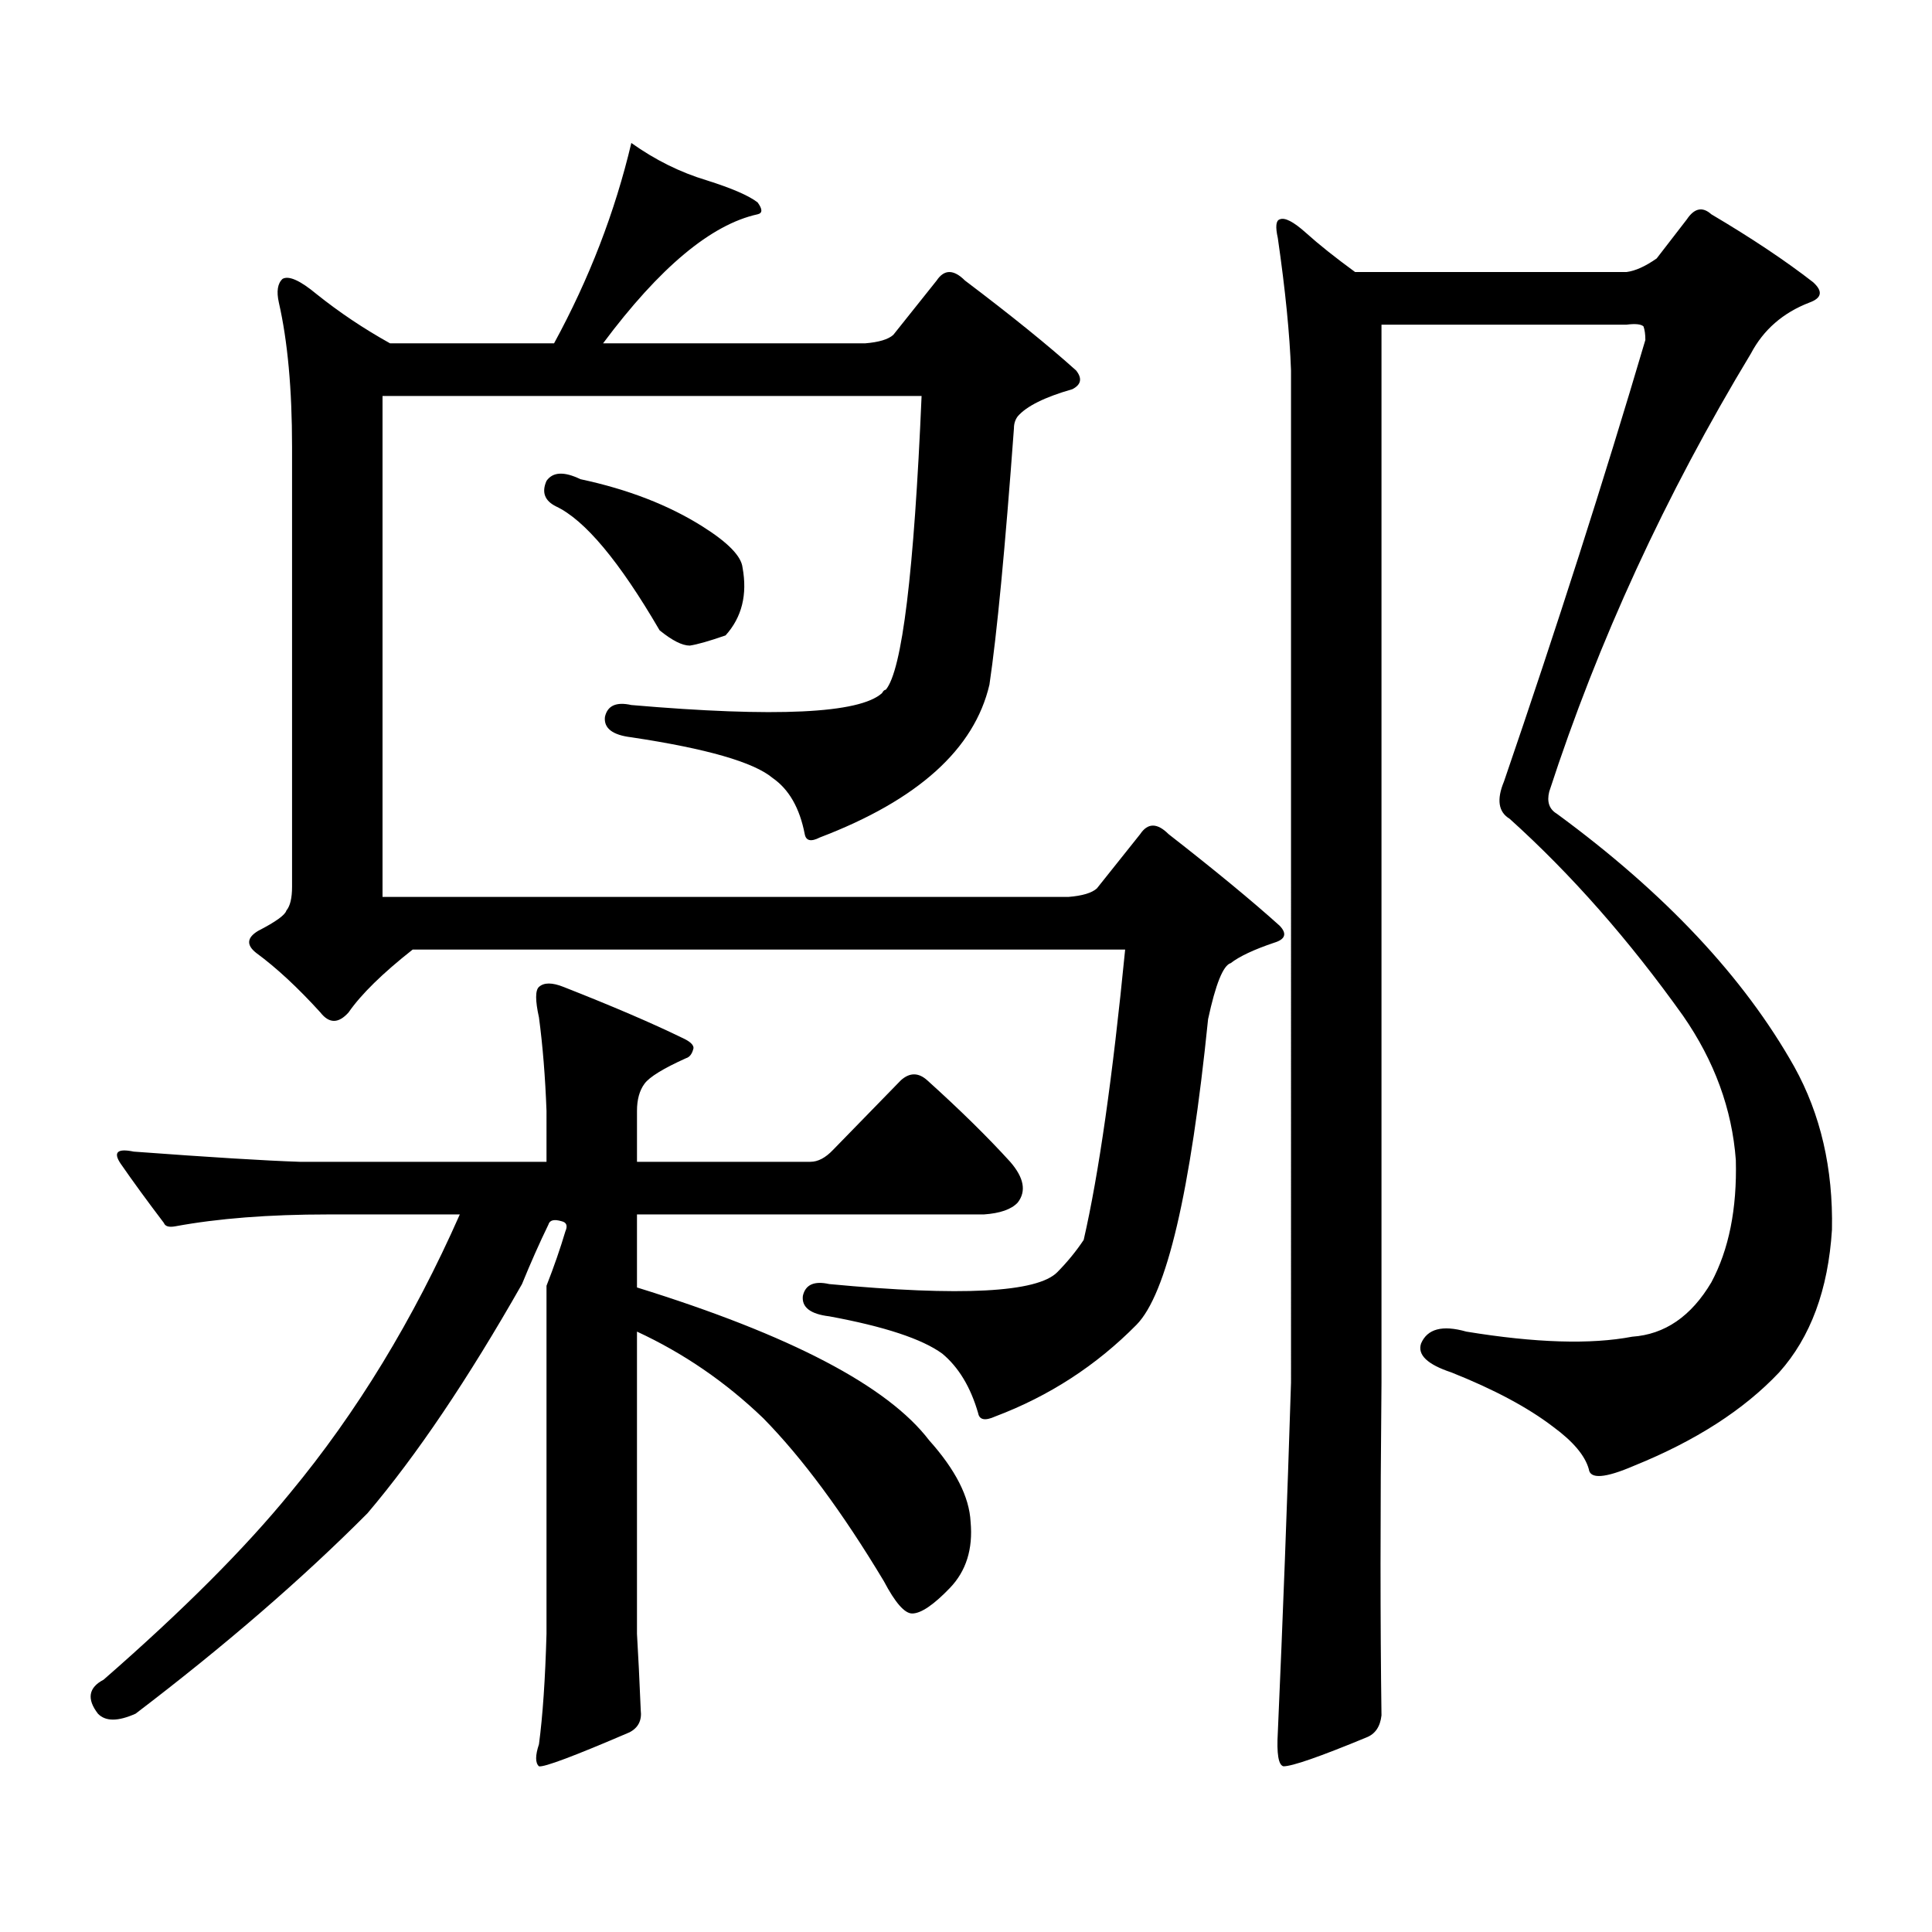 <?xml version="1.0" encoding="utf-8"?>
<!-- Generator: Adobe Illustrator 16.0.0, SVG Export Plug-In . SVG Version: 6.00 Build 0)  -->
<!DOCTYPE svg PUBLIC "-//W3C//DTD SVG 1.1//EN" "http://www.w3.org/Graphics/SVG/1.1/DTD/svg11.dtd">
<svg version="1.1" id="图层_1" xmlns="http://www.w3.org/2000/svg" xmlns:xlink="http://www.w3.org/1999/xlink" x="0px" y="0px"
	 width="1000px" height="1000px" viewBox="0 0 1000 1000" enable-background="new 0 0 1000 1000" xml:space="preserve">
<path d="M329.699,689.238v156.445c0.641,10.547,1.296,23.73,1.951,39.551c0.641,5.273-1.311,9.077-5.854,11.426
	c-28.627,12.305-44.236,18.154-46.828,17.578c-1.951-1.758-1.951-5.576,0-11.426c1.951-14.653,3.247-33.701,3.902-57.129V665.508
	c3.902-9.957,7.149-19.336,9.756-28.125c1.296-2.926,0.641-4.684-1.951-5.273c-3.902-1.168-6.188-0.577-6.829,1.758
	c-4.558,9.379-9.115,19.638-13.658,30.762c-27.972,49.219-54.633,88.77-79.998,118.652
	c-33.825,33.975-73.824,68.555-119.997,103.711c-9.115,4.092-15.609,4.092-19.512,0c-5.854-7.622-4.878-13.486,2.927-17.578
	c40.975-35.747,73.169-67.979,96.583-96.68c34.466-41.598,63.733-89.648,87.803-144.141h-68.291c-30.578,0-56.919,2.06-79.022,6.152
	c-3.262,0.59-5.213,0-5.854-1.758c-8.46-11.124-15.944-21.383-22.438-30.762c-3.902-5.851-1.631-7.91,6.829-6.152
	c39.664,2.938,68.291,4.696,85.852,5.273h127.802V574.98c-0.655-17.578-1.951-33.688-3.902-48.34c-1.951-8.789-1.951-14.063,0-15.82
	c2.592-2.335,6.829-2.335,12.683,0c25.365,9.97,45.853,18.759,61.462,26.367c3.902,1.758,5.854,3.516,5.854,5.273
	c-0.655,2.938-1.951,4.696-3.902,5.273c-11.707,5.273-18.871,9.668-21.463,13.184c-2.606,3.516-3.902,8.212-3.902,14.063v26.367
	h89.754c3.902,0,7.805-2.047,11.707-6.152l35.121-36.035c4.543-4.093,9.101-4.093,13.658,0
	c16.905,15.243,31.219,29.306,42.926,42.188c7.149,8.212,8.445,15.243,3.902,21.094c-3.262,3.516-9.115,5.575-17.561,6.152H329.699
	v37.793c79.343,24.609,129.753,50.977,151.216,79.102c13.658,15.243,20.808,29.292,21.463,42.188
	c1.296,14.063-2.286,25.488-10.731,34.277c-8.46,8.789-14.969,13.184-19.512,13.184c-3.902,0-8.78-5.576-14.634-16.699
	c-21.463-35.747-42.285-63.858-62.438-84.375C375.552,715.316,353.754,700.375,329.699,689.238z M515.061,733.184
	c-5.213,2.348-8.14,1.758-8.78-1.758c-3.902-13.473-10.091-23.73-18.536-30.762c-10.411-7.608-29.923-14.063-58.535-19.336
	c-9.756-1.168-14.313-4.684-13.658-10.547c1.296-5.851,5.854-7.91,13.658-6.152c68.291,6.454,107.635,4.395,118.046-6.152
	c5.198-5.273,9.756-10.836,13.658-16.699c7.805-33.976,14.954-84.073,21.463-150.293H213.604
	c-15.609,12.305-26.676,23.153-33.17,32.52c-5.213,5.863-10.091,5.863-14.634,0c-11.707-12.882-22.773-23.141-33.17-30.762
	c-5.213-4.093-4.878-7.91,0.976-11.426c9.101-4.684,13.979-8.199,14.634-10.547c1.951-2.335,2.927-6.441,2.927-12.305V231.328
	c0-29.883-2.286-54.781-6.829-74.707c-1.311-5.851-0.655-9.957,1.951-12.305c3.247-1.758,9.101,0.879,17.561,7.91
	c11.707,9.379,24.39,17.88,38.048,25.488h84.876c18.201-33.398,31.539-67.965,39.999-103.711
	c12.348,8.789,25.365,15.243,39.023,19.336c13.003,4.105,21.783,7.91,26.341,11.426c2.592,3.516,2.592,5.575,0,6.152
	c-24.069,5.273-50.73,27.548-79.998,66.797h135.606c7.149-0.577,12.027-2.047,14.634-4.395l22.438-28.125
	c3.902-5.851,8.78-5.851,14.634,0c24.055,18.168,43.246,33.7,57.56,46.582c3.247,4.105,2.592,7.333-1.951,9.668
	c-14.313,4.105-23.749,8.789-28.292,14.063c-1.311,1.758-1.951,3.817-1.951,6.152c-4.558,62.113-8.78,106.348-12.683,132.715
	c-7.805,33.398-37.072,59.766-87.803,79.102c-4.558,2.348-7.164,1.758-7.805-1.758c-2.606-13.473-8.14-23.141-16.585-29.004
	c-9.756-8.199-34.146-15.23-73.169-21.094c-9.756-1.168-14.313-4.684-13.658-10.547c1.296-5.851,5.854-7.91,13.658-6.152
	c74.785,6.454,118.046,4.395,129.753-6.152c0.641-1.168,1.296-1.758,1.951-1.758c8.445-9.957,14.634-60.645,18.536-152.051H197.995
	v259.277h355.113c7.149-0.577,12.027-2.047,14.634-4.395l22.438-28.125c3.902-5.851,8.78-5.851,14.634,0
	c24.055,18.759,43.246,34.579,57.56,47.461c3.902,4.105,2.927,7.031-2.927,8.789c-10.411,3.516-17.896,7.031-22.438,10.547
	c-3.902,1.181-7.805,10.849-11.707,29.004c-9.115,89.648-21.463,142.383-37.072,158.203
	C567.407,706.816,543.018,722.637,515.061,733.184z M282.871,248.906c3.247-4.684,9.101-4.972,17.561-0.879
	c24.71,5.273,45.853,13.485,63.413,24.609c13.003,8.212,19.832,15.243,20.487,21.094c2.592,14.063-0.335,25.79-8.78,35.156
	c-8.46,2.938-14.634,4.696-18.536,5.273c-3.902,0-9.115-2.637-15.609-7.91c-20.822-35.733-38.703-57.129-53.657-64.16
	C281.896,259.164,280.265,254.77,282.871,248.906z M715.056,887.871c-0.655,5.85-3.262,9.668-7.805,11.426
	c-24.069,9.956-38.383,14.941-42.926,14.941c-2.606-0.591-3.582-6.455-2.927-17.578c2.592-58.599,4.878-118.955,6.829-181.055
	V191.777c-0.655-18.746-2.927-41.598-6.829-68.555c-1.311-5.851-0.976-9.078,0.976-9.668c2.592-1.168,7.149,1.181,13.658,7.031
	c6.494,5.863,14.954,12.606,25.365,20.215h140.484c4.543-0.577,9.756-2.926,15.609-7.031l15.609-20.215
	c3.902-5.851,8.125-6.729,12.683-2.637c20.808,12.305,38.368,24.032,52.682,35.156c5.198,4.696,4.543,8.212-1.951,10.547
	c-13.658,5.273-23.749,14.063-30.243,26.367c-44.236,73.251-79.022,148.837-104.388,226.758c-1.311,5.273,0,9.091,3.902,11.426
	c55.929,41.02,96.903,84.677,122.924,130.957c13.658,24.609,20.152,52.734,19.512,84.375c-1.951,31.063-11.066,55.673-27.316,73.828
	c-18.216,19.336-43.261,35.458-75.12,48.34c-14.969,6.454-22.773,7.031-23.414,1.758c-1.951-7.031-8.14-14.352-18.536-21.973
	c-13.018-9.957-30.578-19.336-52.682-28.125c-12.362-4.093-17.561-9.078-15.609-14.941c3.247-7.608,11.052-9.668,23.414-6.152
	c35.762,5.863,64.389,6.742,85.852,2.637c16.905-1.168,30.563-10.547,40.975-28.125c9.101-16.988,13.323-38.082,12.683-63.281
	c-1.951-26.367-11.066-51.266-27.316-74.707c-27.972-39.249-57.895-73.238-89.754-101.953c-5.854-3.516-6.829-9.957-2.927-19.336
	c27.316-79.679,51.706-155.855,73.169-228.516c0-2.926-0.335-5.273-0.976-7.031c-1.311-1.168-4.237-1.456-8.78-0.879H715.056
	v547.559C714.4,782.979,714.4,840.41,715.056,887.871z"/>
</svg>
